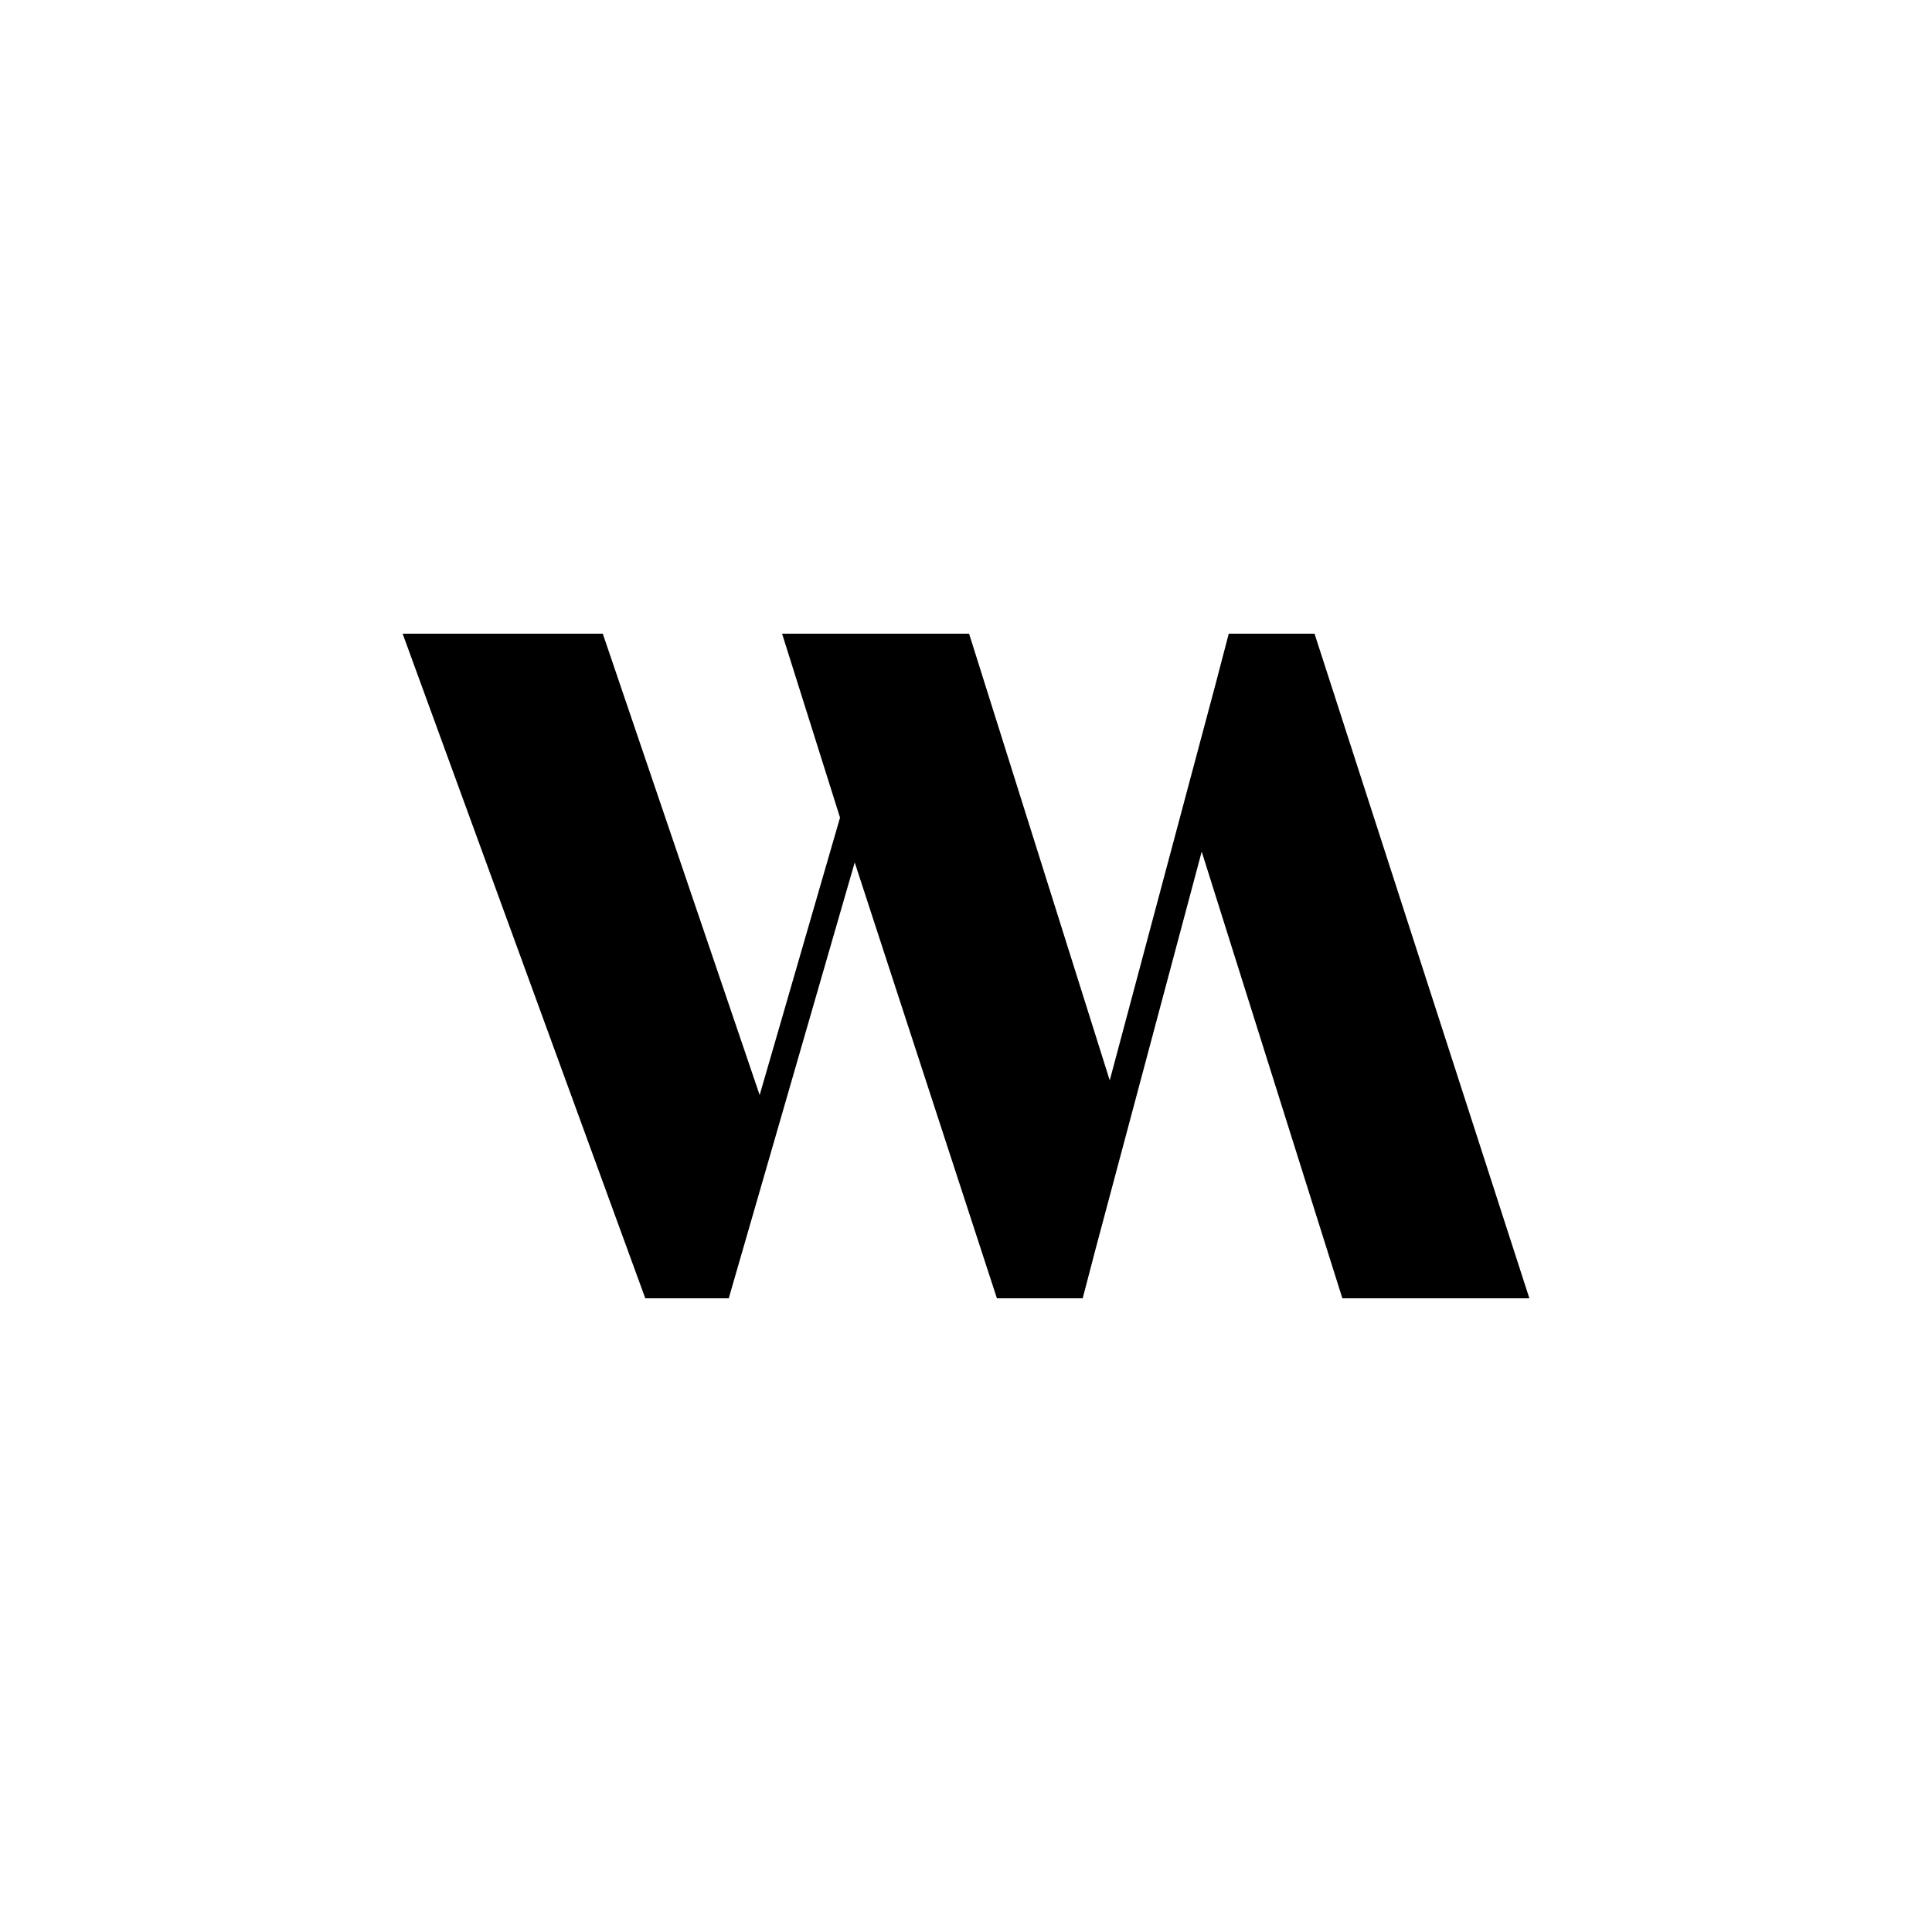 <?xml version="1.0" encoding="utf-8"?>
<!-- Generator: Adobe Illustrator 19.0.0, SVG Export Plug-In . SVG Version: 6.00 Build 0)  -->
<svg version="1.1" id="Layer_2" xmlns="http://www.w3.org/2000/svg" xmlns:xlink="http://www.w3.org/1999/xlink" x="0px" y="0px"
	 viewBox="0 0 250 250" style="enable-background:new 0 0 250 250;" xml:space="preserve">
<polygon id="XMLID_11_" points="197.9,168 197.9,168 173.7,168 173.7,168 155.5,110.2 141.8,161.5 140.1,168 129,168 110.6,111.6 
	94.3,168 83.5,168 52.1,82 78,82 98.3,141.7 108.7,105.8 101.2,82 101.2,82 125.4,82 125.4,82 143.6,139.8 157.3,88.5 159,82 
	170.1,82 "/>
</svg>
